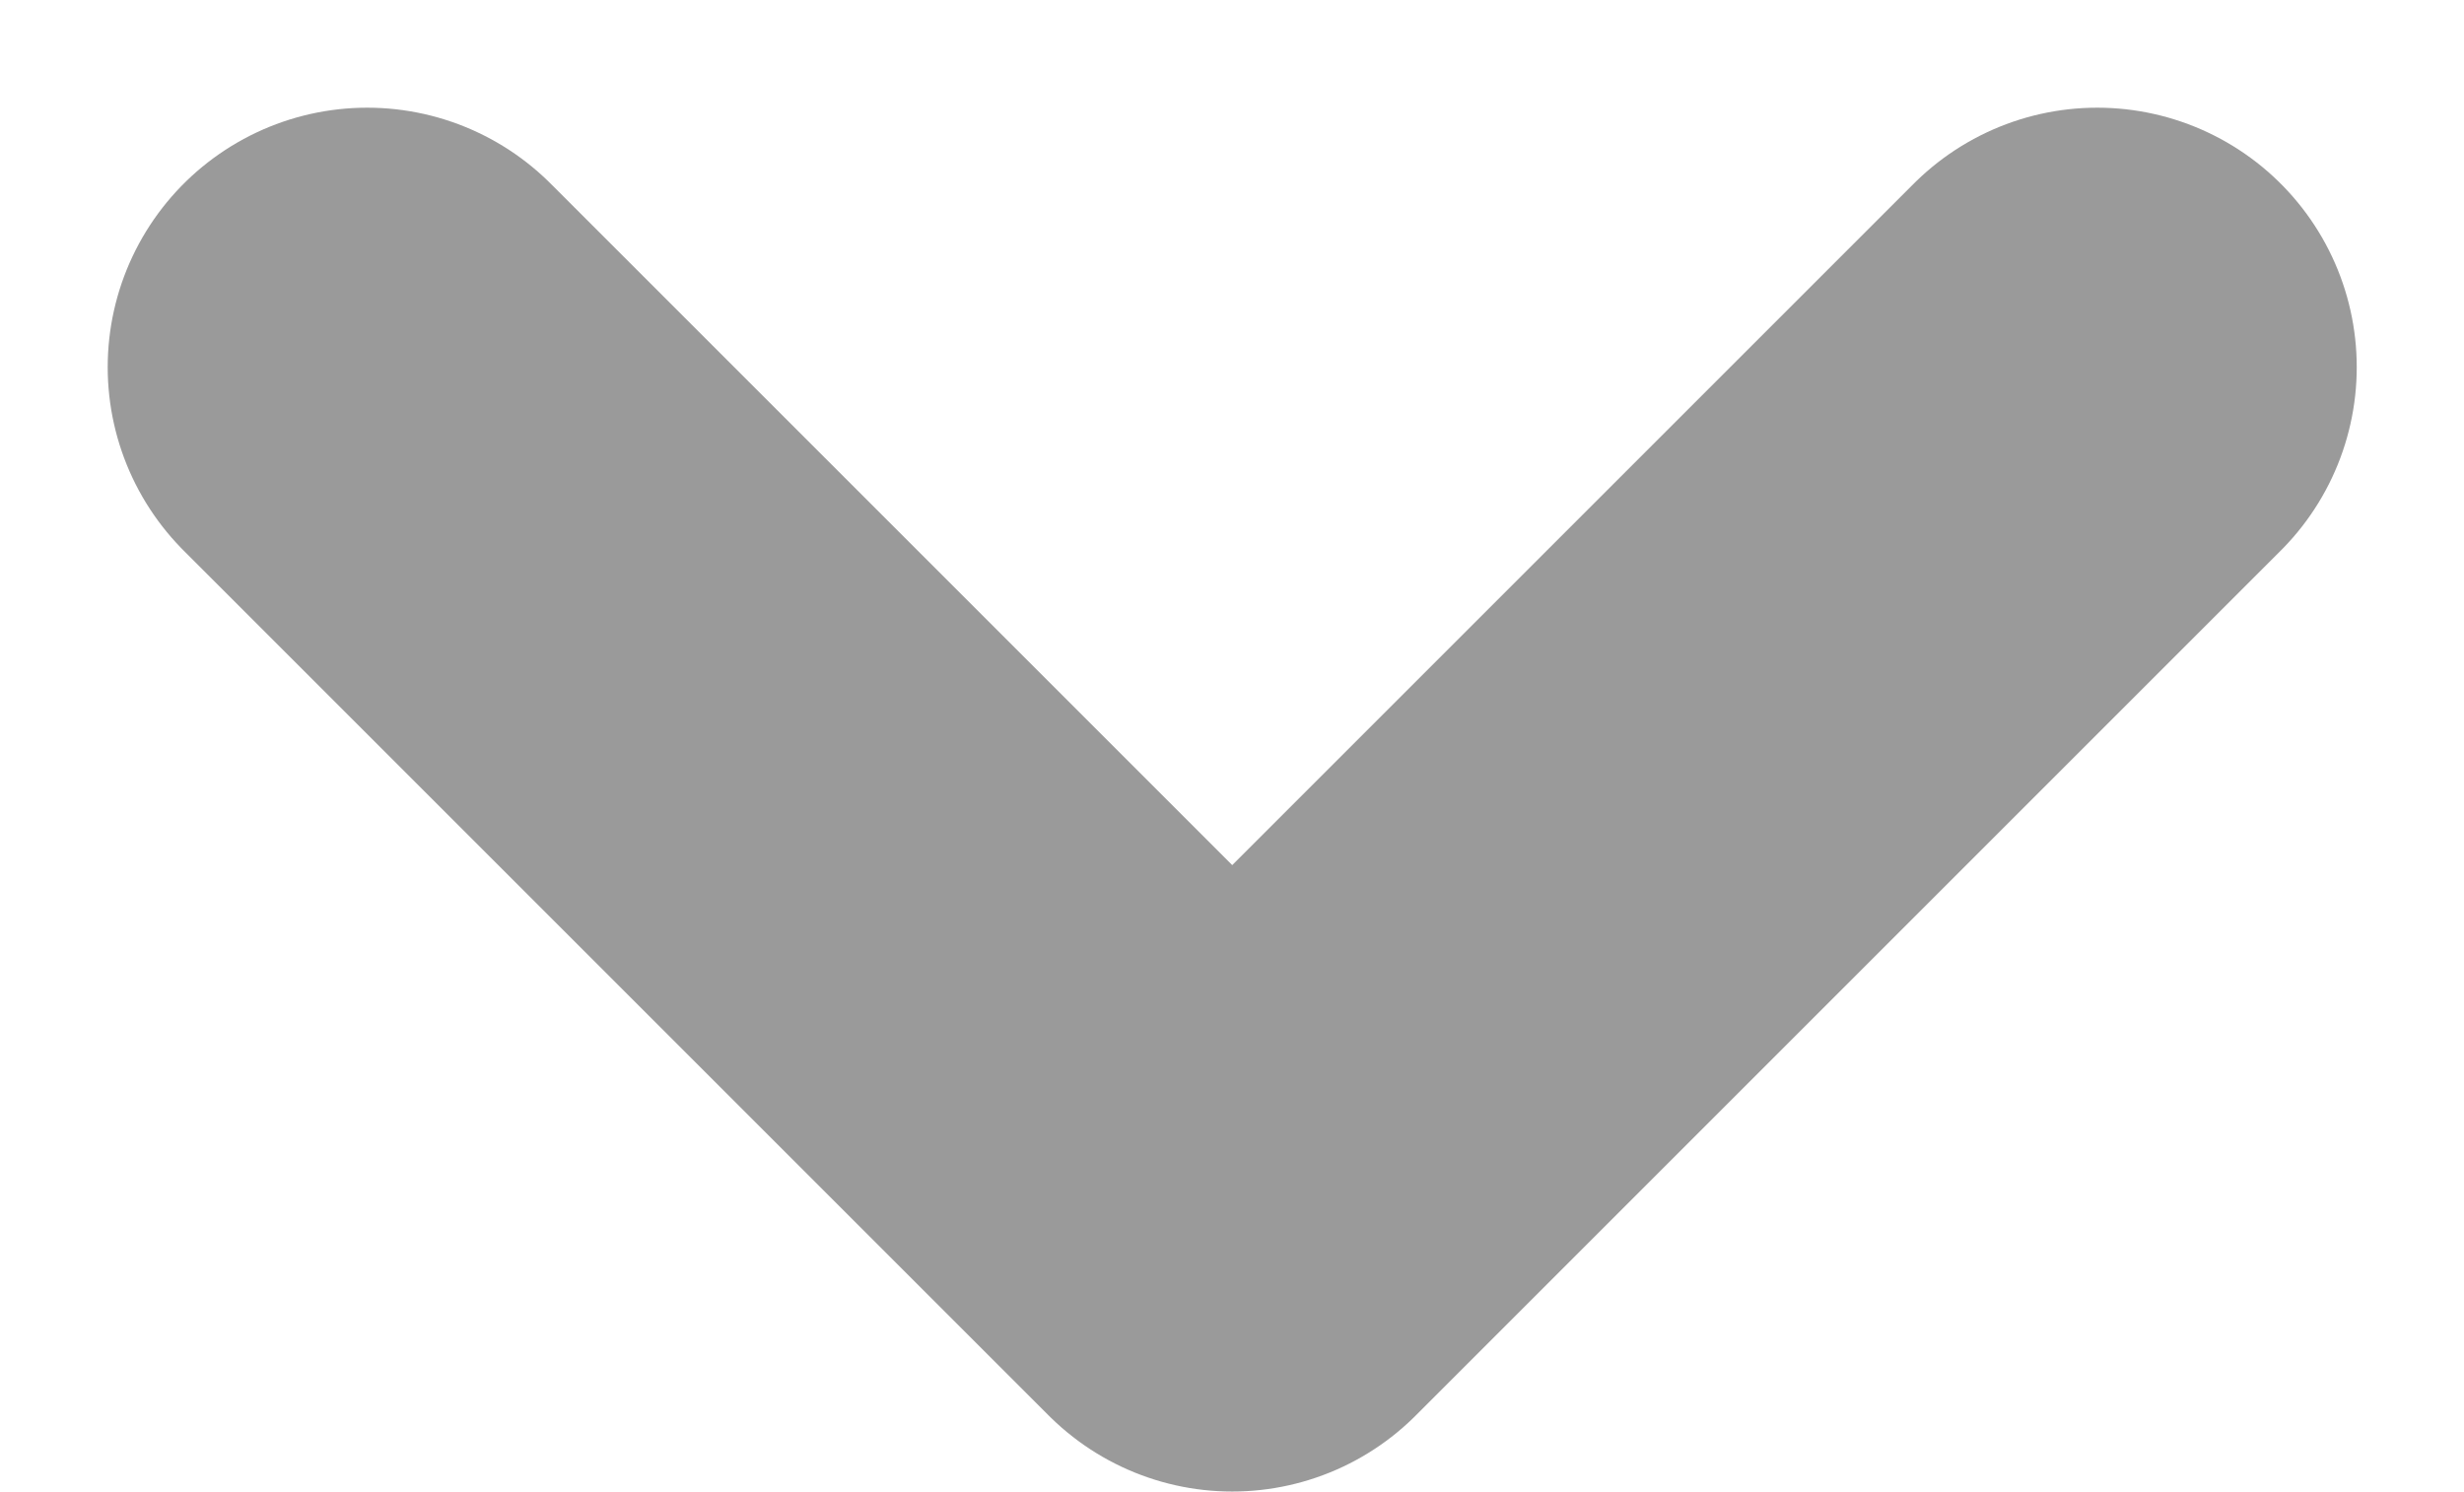 <svg xmlns="http://www.w3.org/2000/svg" width="5.697" height="3.449" viewBox="0 0 5.697 3.449">
  <path id="패스_697" data-name="패스 697" d="M9,6l2,2L9,10" transform="translate(10.849 -8.151) rotate(90)" fill="none" stroke="#9a9a9a" stroke-linecap="round" stroke-linejoin="round" stroke-width="1.2"/>
</svg>

